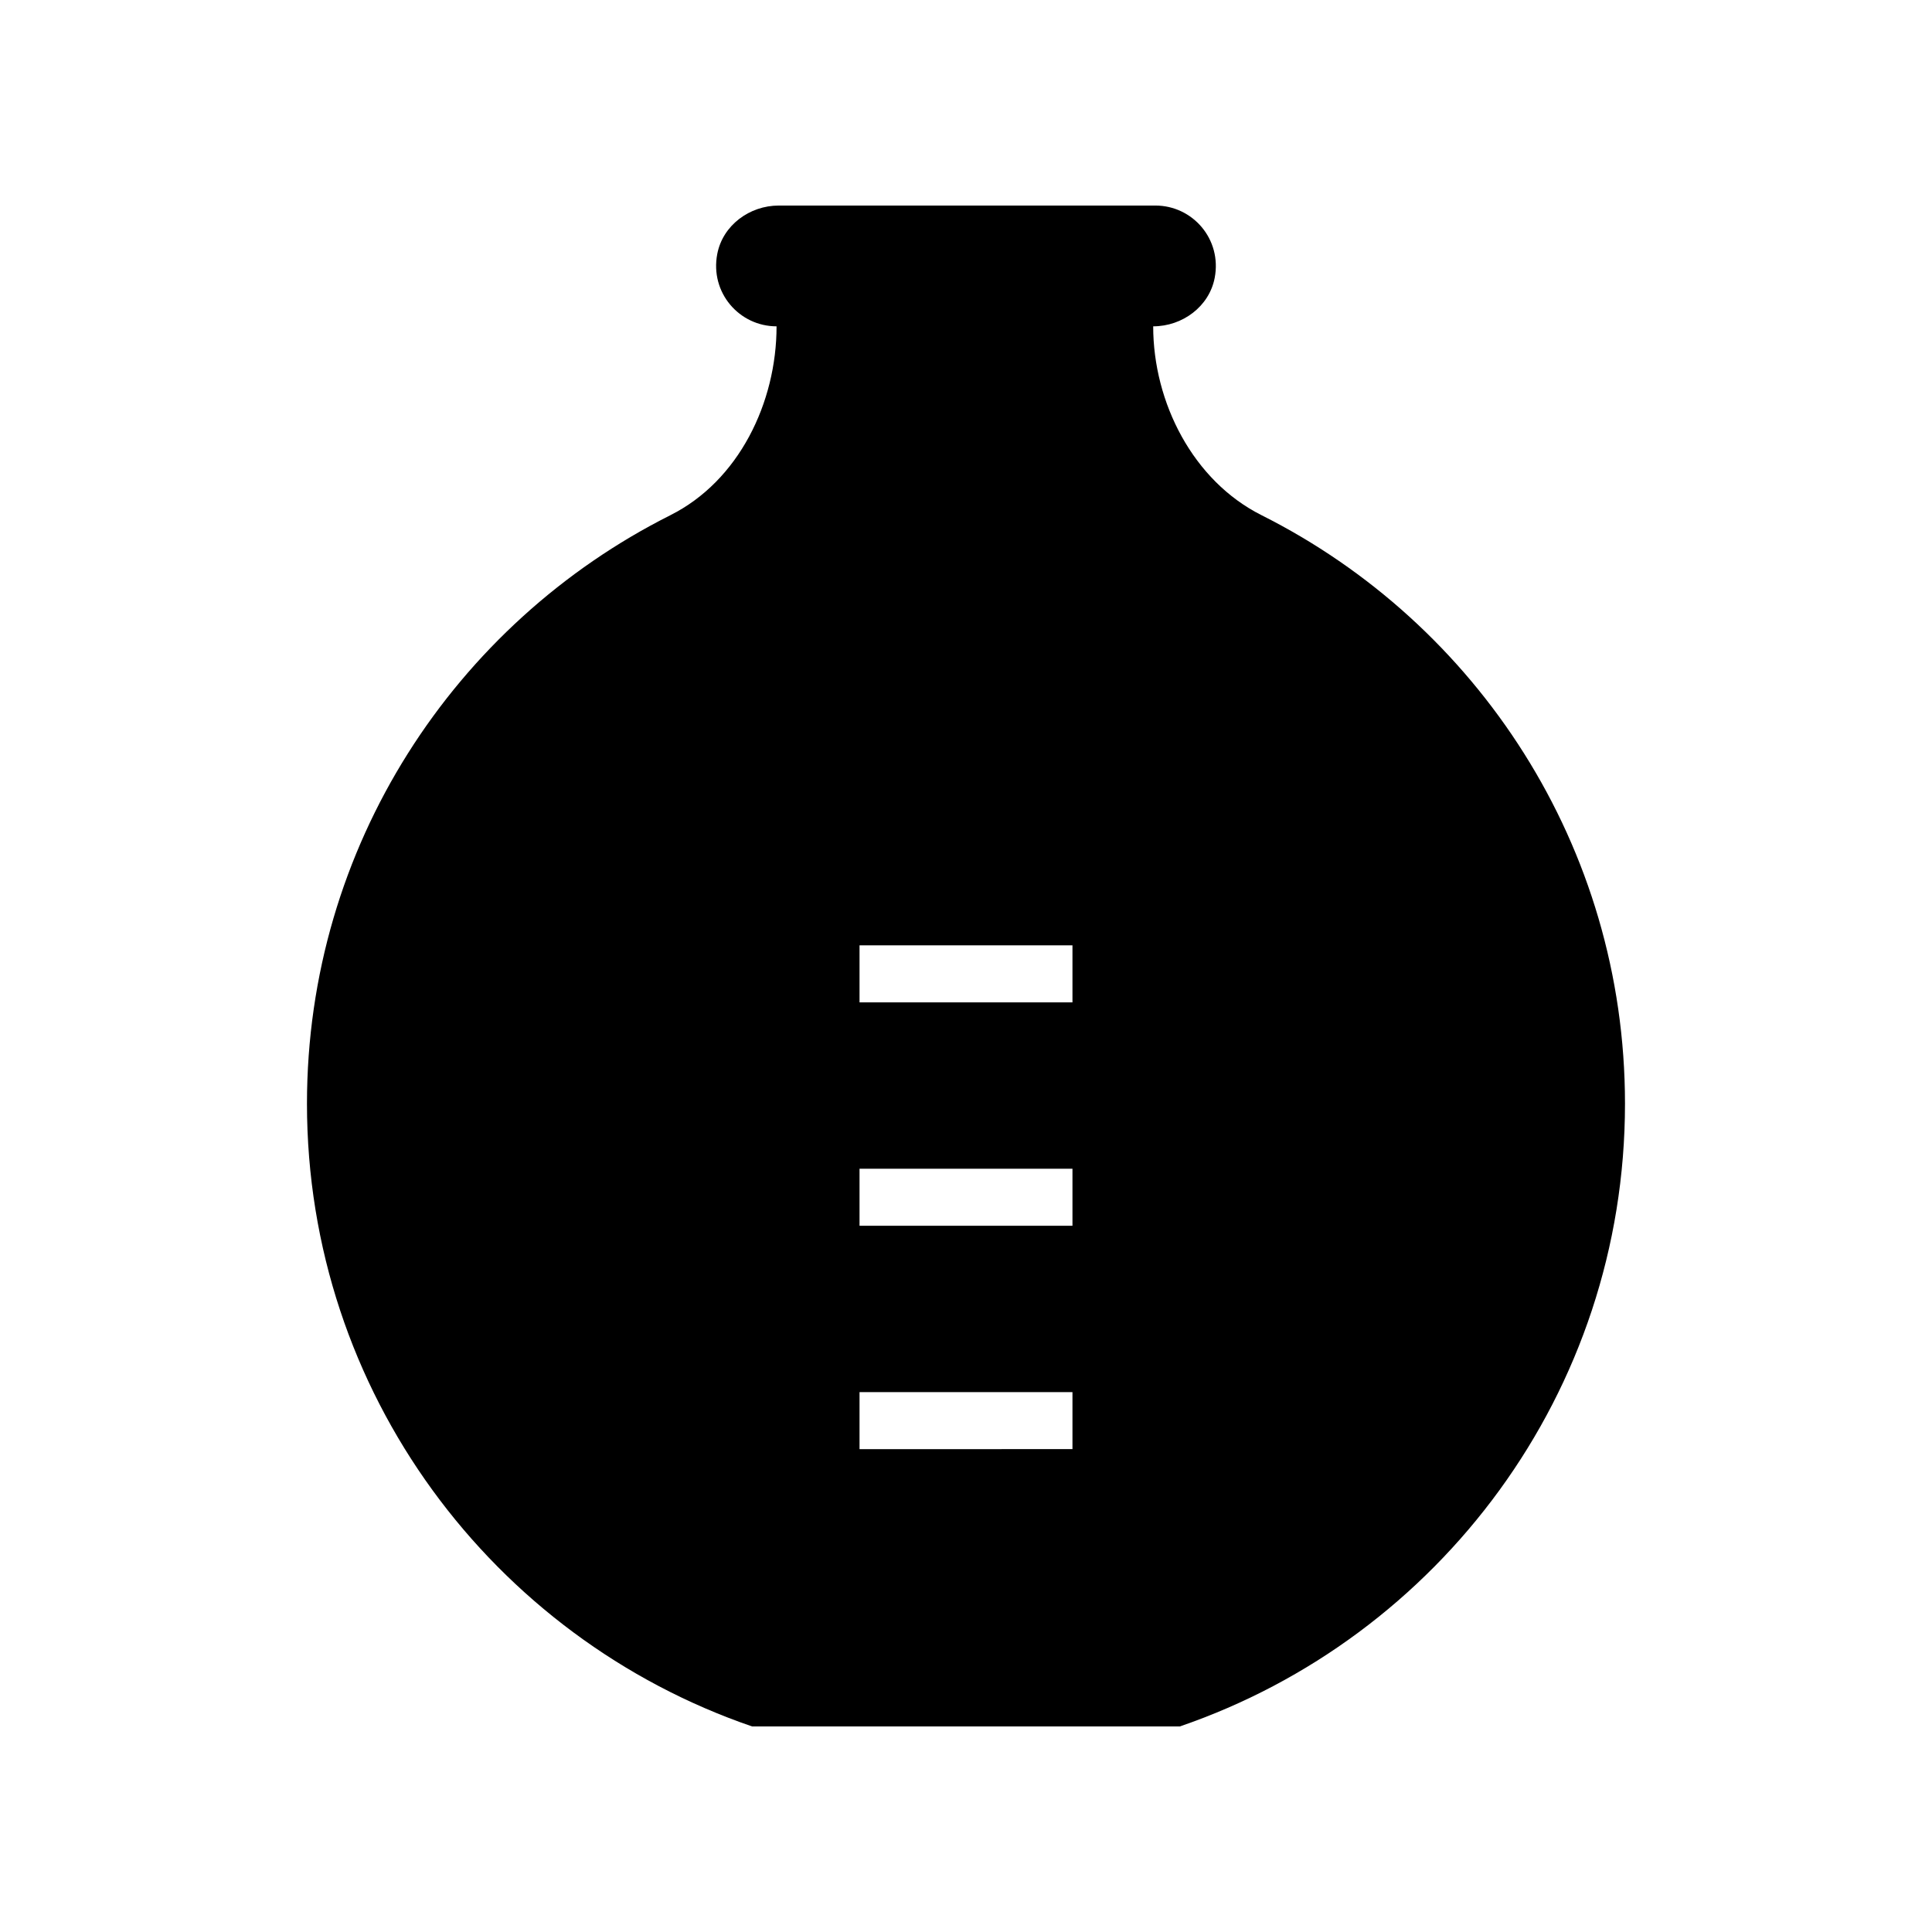<?xml version="1.0" encoding="UTF-8"?>
<!-- Uploaded to: ICON Repo, www.iconrepo.com, Generator: ICON Repo Mixer Tools -->
<svg fill="#000000" width="800px" height="800px" version="1.1" viewBox="144 144 512 512" xmlns="http://www.w3.org/2000/svg">
 <path d="m321.69 280.52c-57.129 28.676-96.34 87.727-96.34 155.96 0 76.539 49.344 141.52 117.96 165.04h113.37c68.621-23.52 117.96-88.504 117.96-165.04 0-68.23-39.211-127.28-96.34-155.96-18.09-9.082-28.691-29.797-28.691-50.039 7.742 0 14.84-5.234 16.297-12.836 1.965-10.23-5.828-19.172-15.715-19.172h-99.812c-7.742 0-14.84 5.234-16.297 12.836-1.961 10.23 5.832 19.172 15.715 19.172 0 20.242-10.02 40.957-28.109 50.035zm50.094 114.01h56.43v15.113h-56.43zm0 59.195h56.43v15.113h-56.43zm0 59.195h56.43v15.113l-56.43 0.004z"/>
</svg>